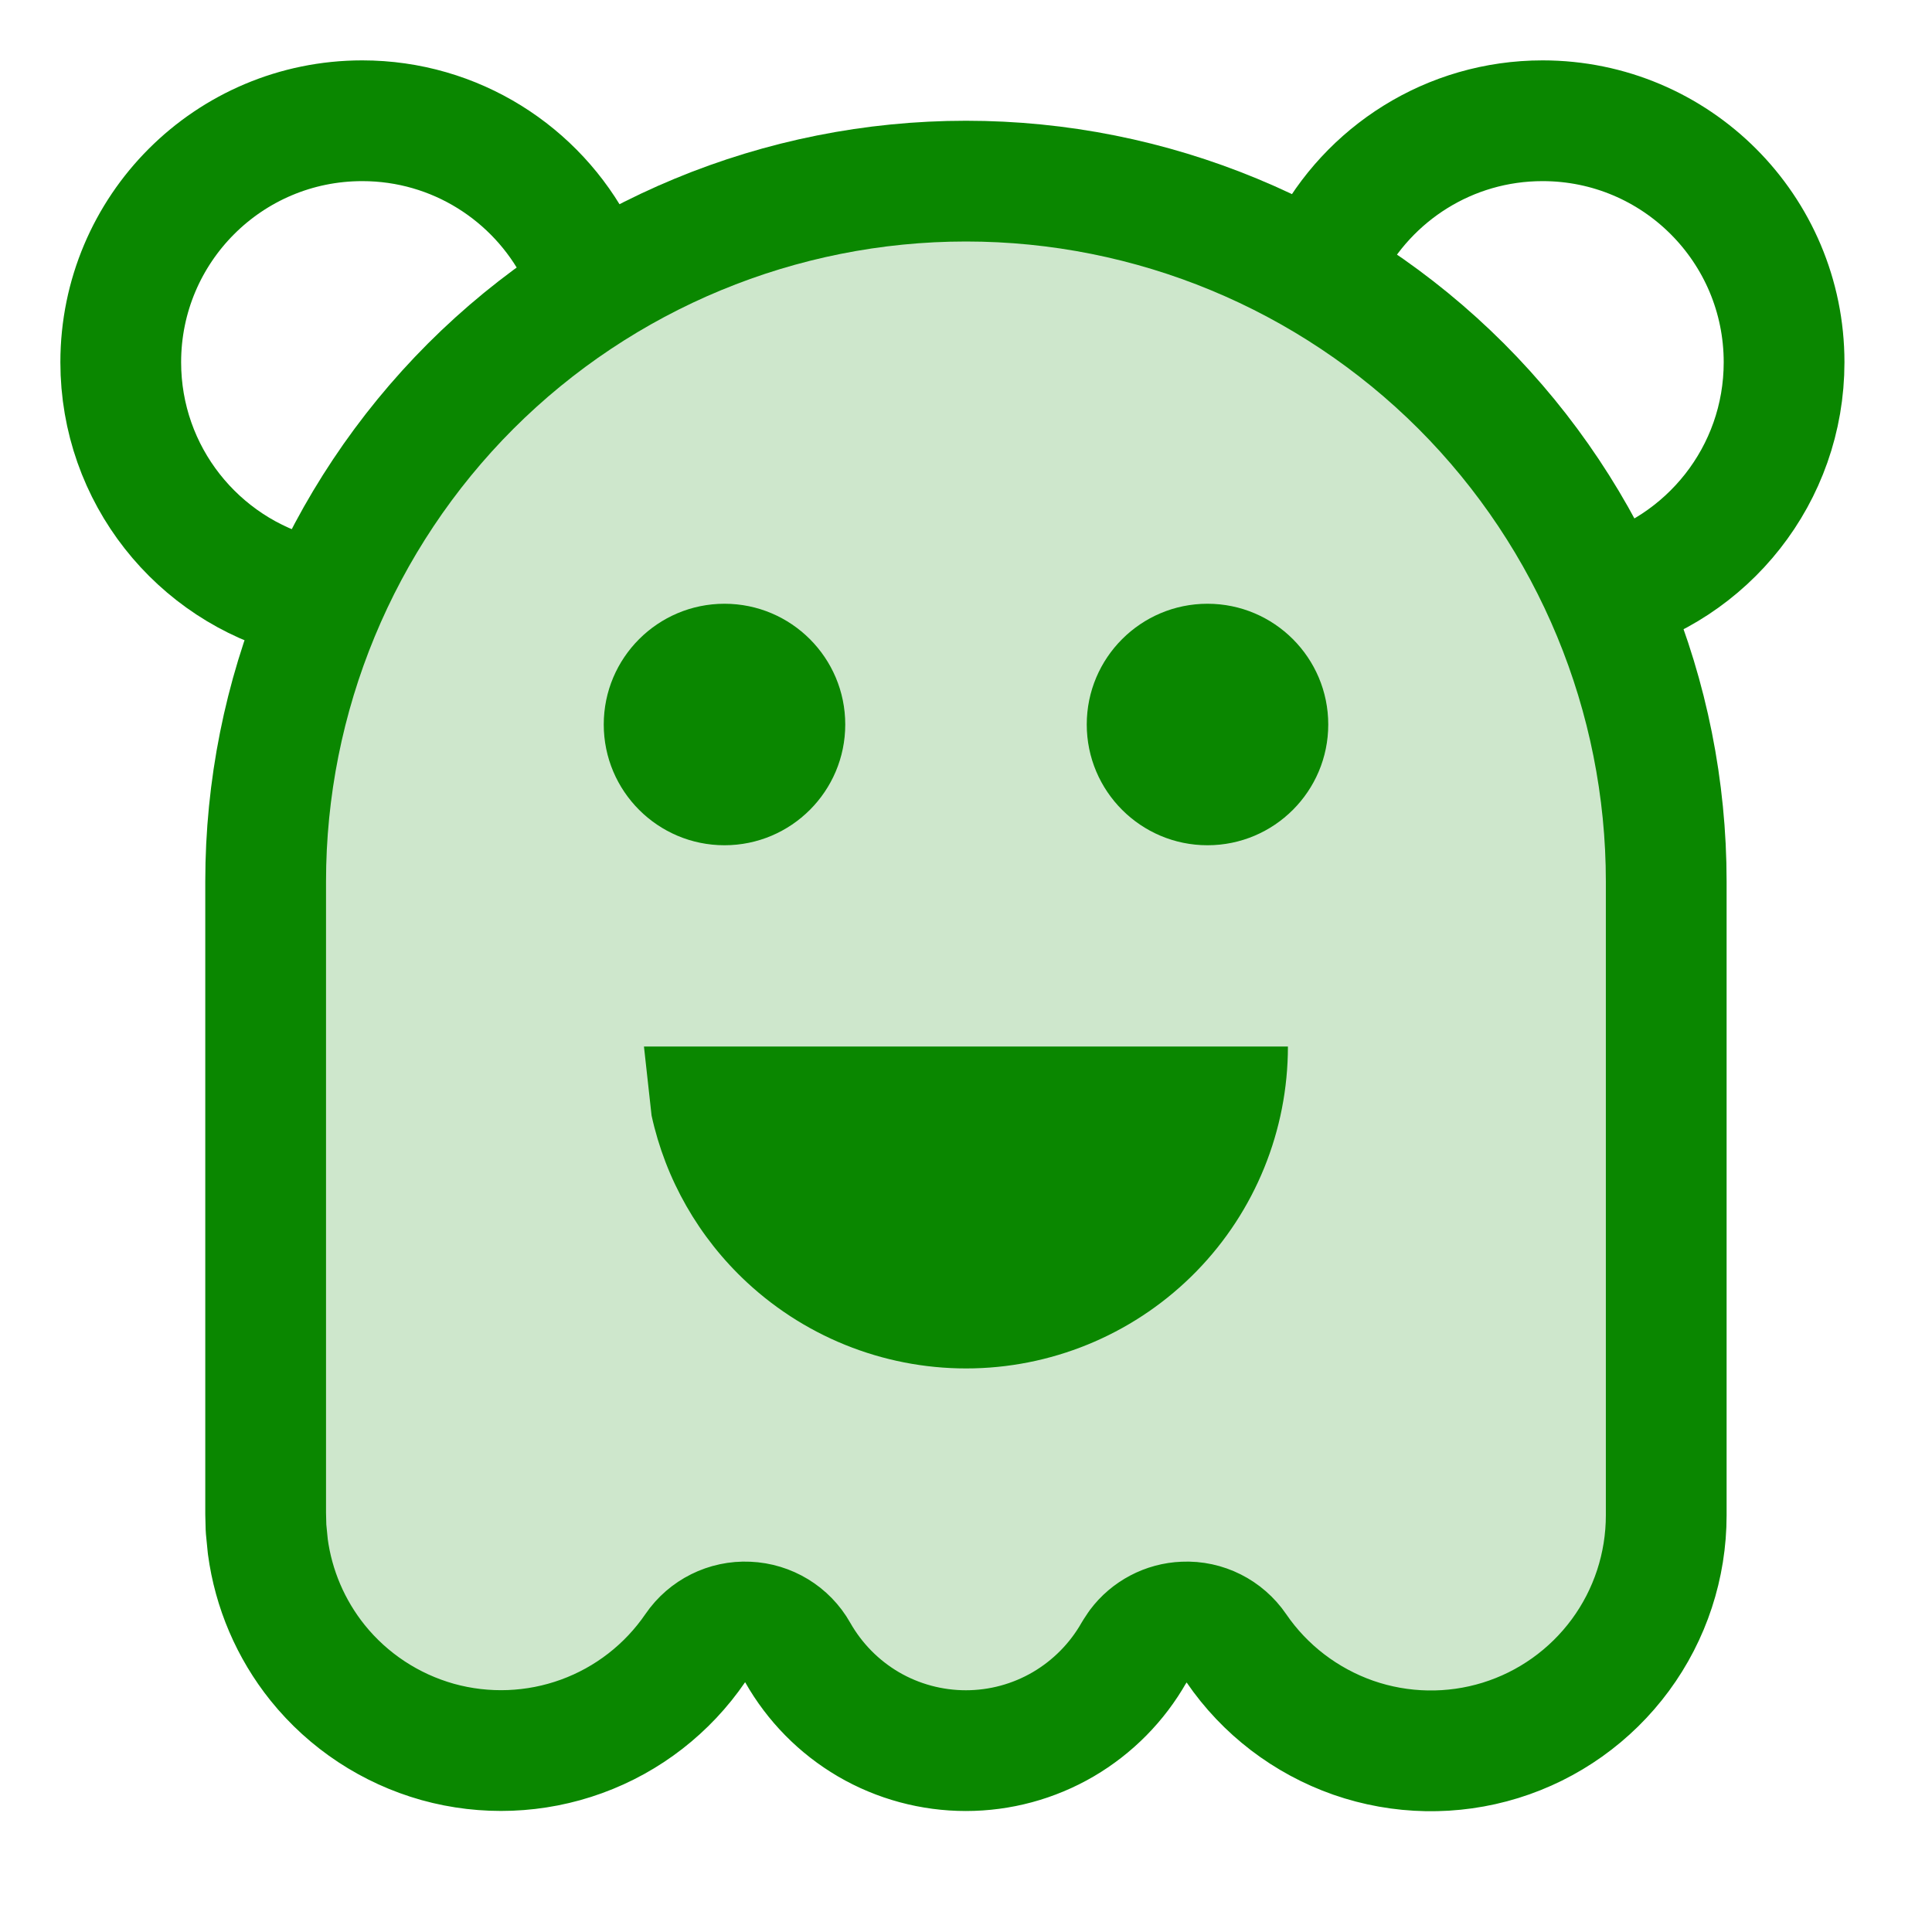 <svg width="16" height="16" viewBox="0 0 16 16" fill="none" xmlns="http://www.w3.org/2000/svg">
    <path
        d="M8 1.5C9.538 1.5 11.013 2.111 12.101 3.198C13.188 4.286 13.799 5.762 13.799 7.3V12.549C13.799 12.966 13.666 13.372 13.419 13.707C13.172 14.042 12.824 14.29 12.426 14.413C12.028 14.536 11.6 14.528 11.207 14.391C10.814 14.253 10.474 13.994 10.239 13.65C10.142 13.508 9.978 13.425 9.806 13.433C9.655 13.439 9.516 13.513 9.427 13.632L9.392 13.685C9.252 13.932 9.049 14.137 8.805 14.28C8.56 14.423 8.282 14.498 7.999 14.498C7.716 14.498 7.437 14.423 7.192 14.28C6.948 14.137 6.746 13.932 6.606 13.685C6.522 13.536 6.365 13.44 6.192 13.433C6.02 13.425 5.855 13.507 5.758 13.649C5.528 13.985 5.199 14.241 4.816 14.38C4.434 14.519 4.017 14.535 3.625 14.426C3.233 14.316 2.885 14.087 2.63 13.77C2.407 13.492 2.265 13.159 2.218 12.808L2.203 12.656L2.2 12.535V7.3C2.2 5.762 2.811 4.286 3.898 3.198C4.986 2.111 6.462 1.5 8 1.5Z"
        fill="#0A8700" fill-opacity="0.2" stroke="#0A8700" stroke-linejoin="round" />
    <path
        d="M11 2.079C11.333 1.438 12.003 1 12.775 1C13.88 1 14.775 1.895 14.775 3C14.775 3.932 14.138 4.715 13.275 4.937"
        stroke="#0A8700" />
    <path
        d="M4.776 2.079C4.443 1.438 3.772 1 3 1C1.895 1 1 1.895 1 3C1 3.932 1.637 4.715 2.5 4.937"
        stroke="#0A8700" />
    <path
        d="M10.666 8.667C10.666 9.362 10.395 10.03 9.909 10.528C9.423 11.026 8.762 11.315 8.066 11.332C7.371 11.349 6.697 11.094 6.187 10.621C5.786 10.249 5.511 9.766 5.396 9.238L5.333 8.667H10.666Z"
        fill="#0A8700" />
    <path
        d="M6 5C6.552 5 7 5.448 7 6C7 6.552 6.552 7 6 7C5.448 7 5 6.552 5 6C5 5.448 5.448 5 6 5Z"
        fill="#0A8700" />
    <path
        d="M10 5C10.552 5 11 5.448 11 6C11 6.552 10.552 7 10 7C9.448 7 9 6.552 9 6C9 5.448 9.448 5 10 5Z"
        fill="#0A8700" />
</svg>